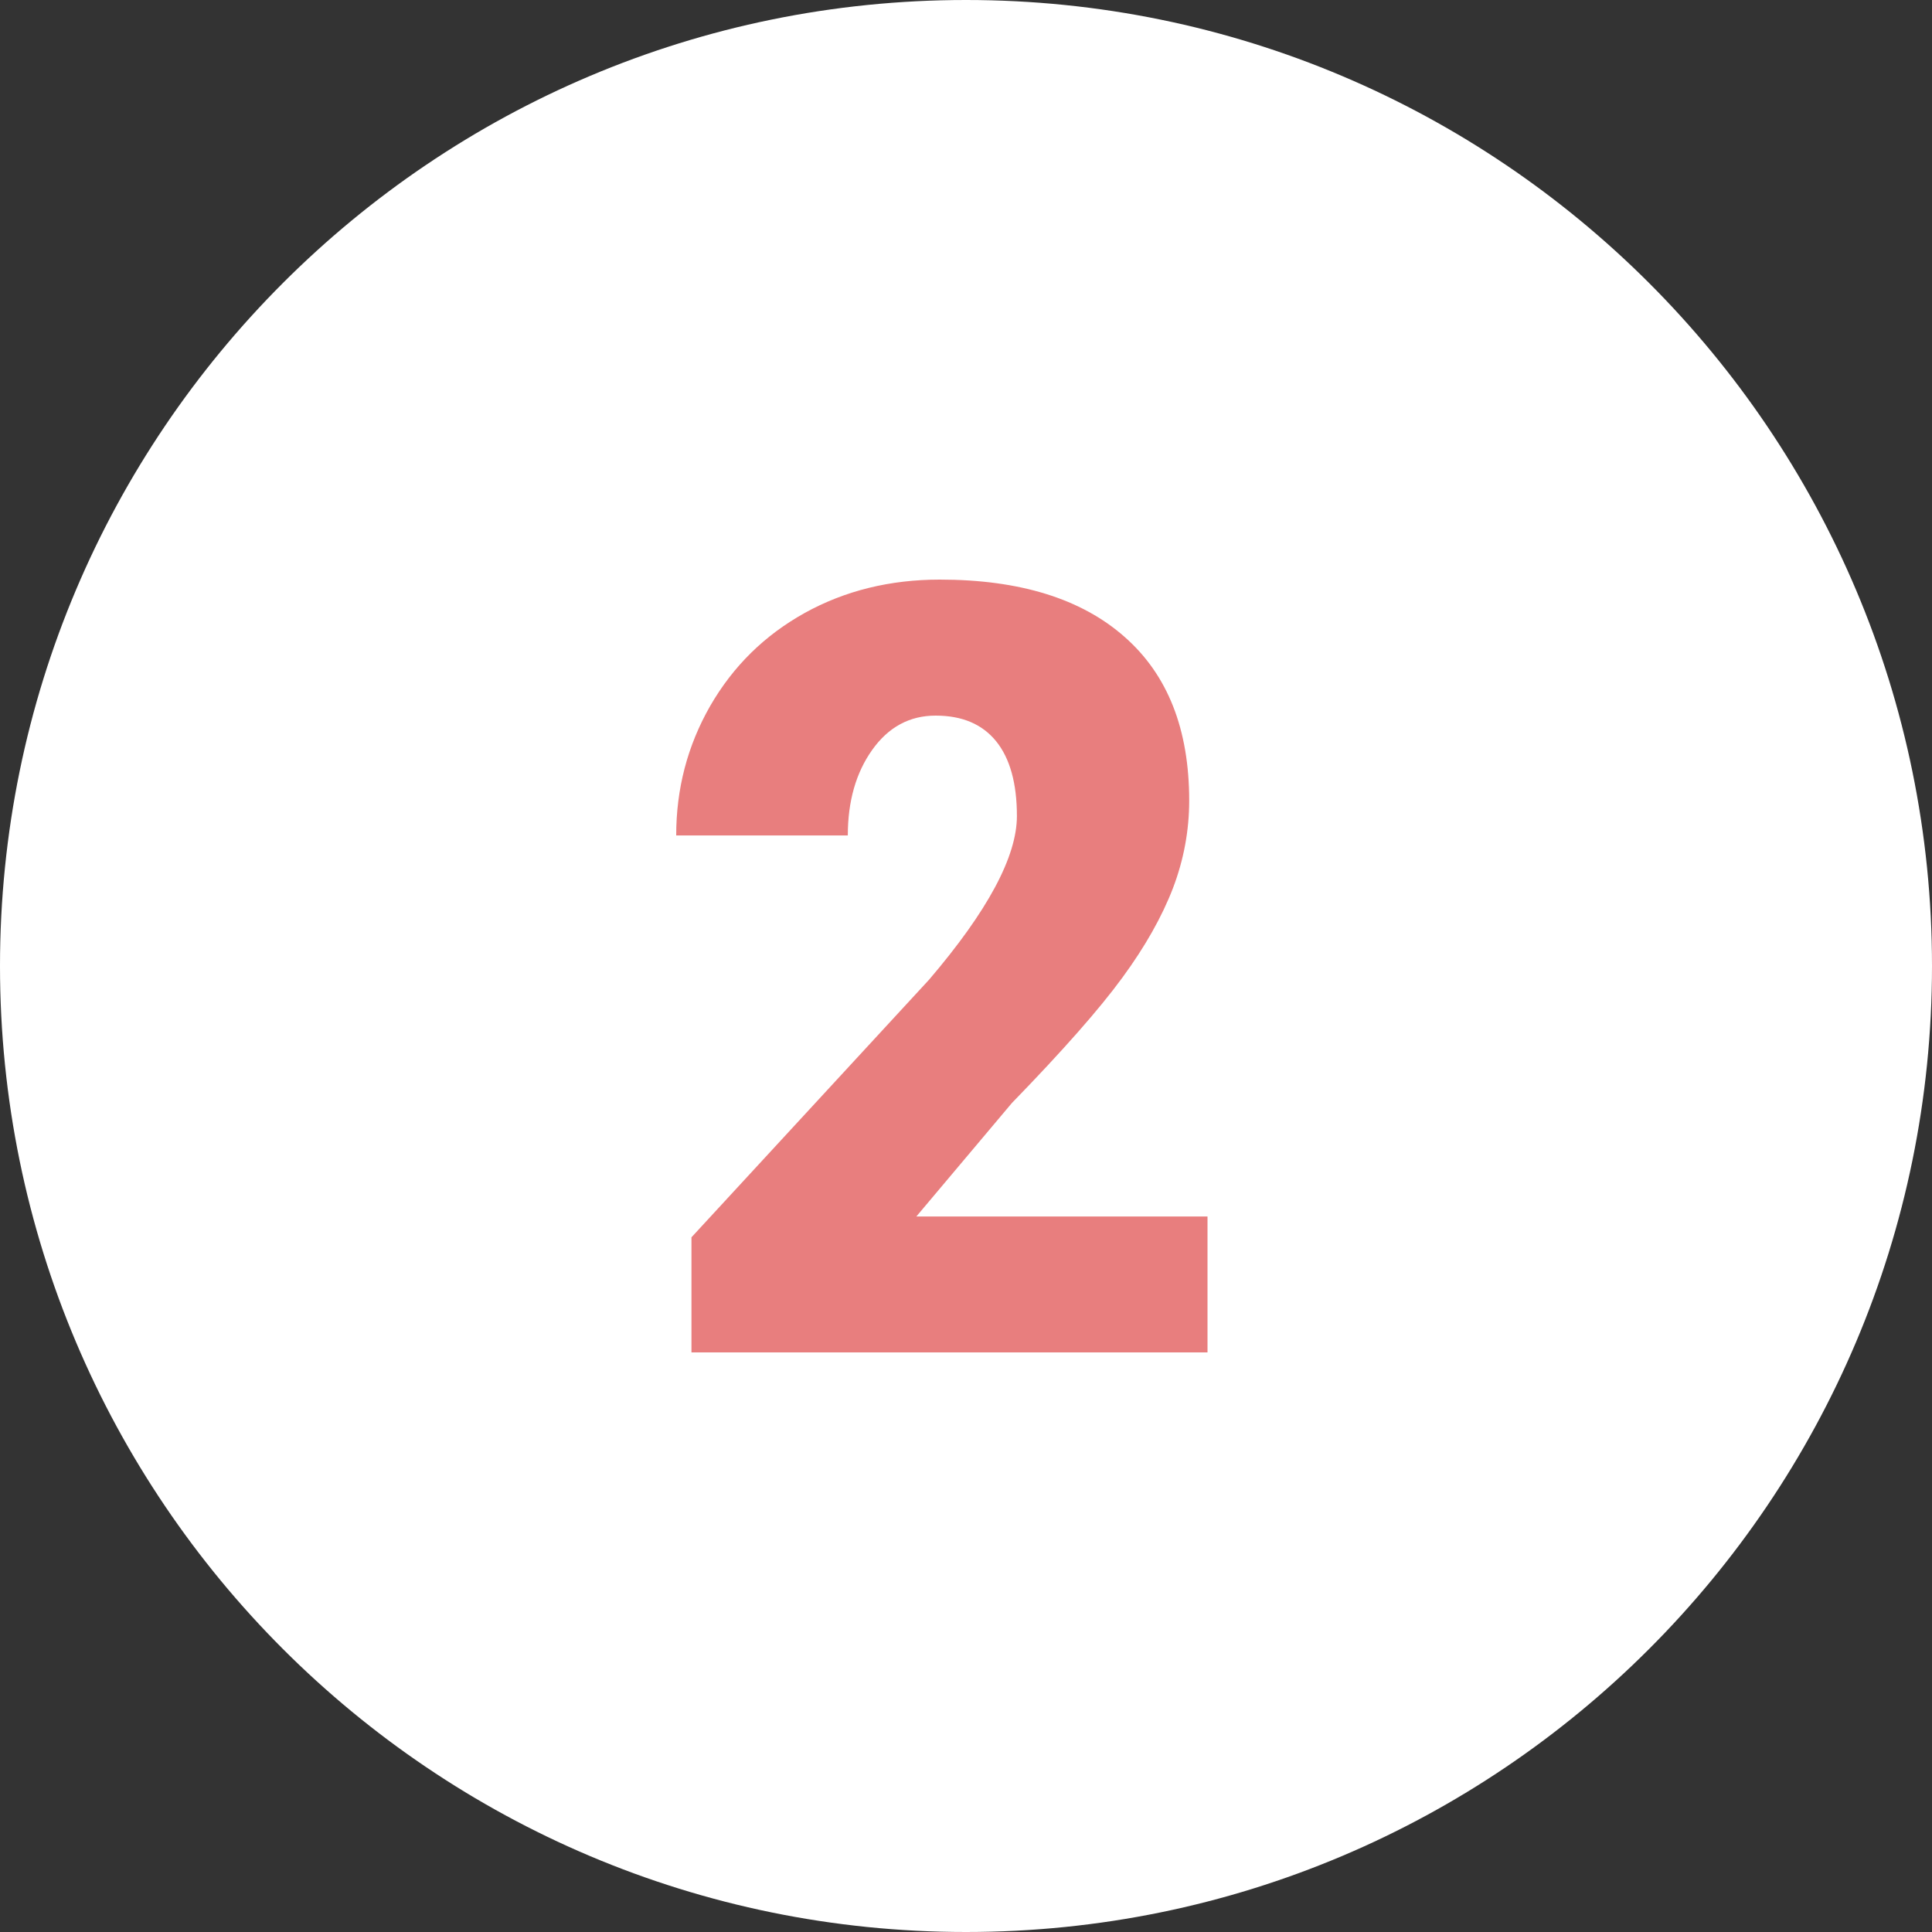 <?xml version="1.0" encoding="UTF-8" standalone="no"?><svg xmlns="http://www.w3.org/2000/svg" xmlns:xlink="http://www.w3.org/1999/xlink" fill="#000000" height="40" preserveAspectRatio="xMidYMid meet" version="1" viewBox="4.0 4.0 40.0 40.0" width="40" zoomAndPan="magnify"><rect x="4.0" y="4.0" width="40.0" height="40.0" fill="#333333" stroke="none"/><g id="change1_1"><path d="M44,24c0,11.044-8.956,20-20,20S4,35.044,4,24S12.956,4,24,4S44,12.956,44,24z" fill="#ffffff"/></g><g id="change2_1"><path d="M29,32H18.316v-2.383l4.918-5.332c1.215-1.422,1.82-2.551,1.82-3.391c0-0.676-0.145-1.195-0.43-1.547c-0.289-0.355-0.703-0.531-1.254-0.531c-0.539,0-0.977,0.238-1.313,0.711s-0.504,1.063-0.504,1.77H18c0-0.969,0.234-1.859,0.703-2.68c0.473-0.82,1.121-1.461,1.957-1.926C21.492,16.23,22.426,16,23.457,16c1.652,0,2.93,0.395,3.824,1.184c0.895,0.785,1.34,1.914,1.34,3.391c0,0.621-0.113,1.227-0.336,1.813c-0.227,0.59-0.574,1.207-1.047,1.852c-0.473,0.648-1.234,1.512-2.289,2.598l-1.977,2.348H29V32z" fill="#e87e7e"/></g></svg>
